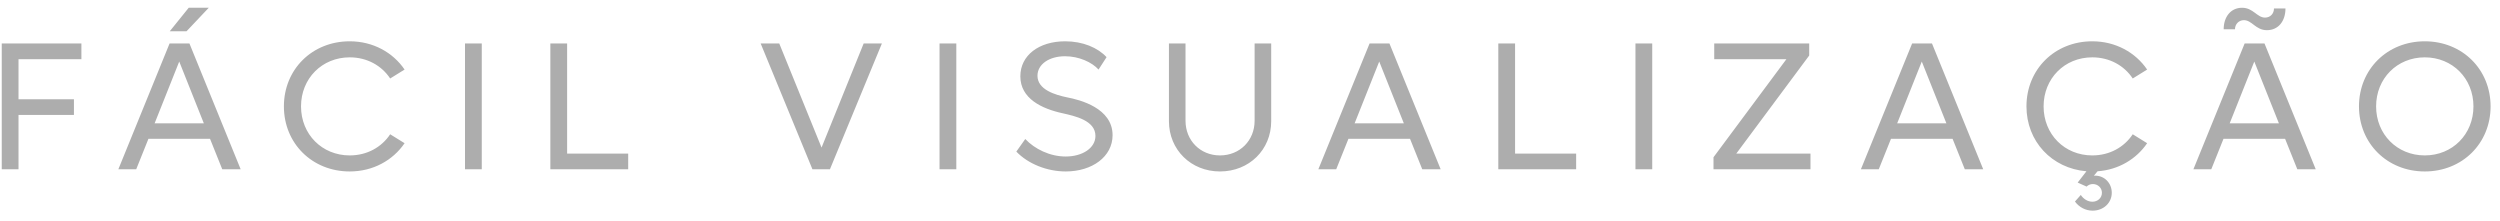 <svg xmlns="http://www.w3.org/2000/svg" width="192" height="17" viewBox="0 0 192 17" fill="none"><path d="M6.252 4.544H1.422V7.624H5.678V8.828H1.422V13H0.134V3.34H6.252V4.544ZM16.033 0.596L14.325 2.402H13.037L14.493 0.596H16.033ZM17.069 13L16.131 10.662H11.399L10.461 13H9.089L13.023 3.34H14.549L18.483 13H17.069ZM11.875 9.472H15.655L13.765 4.726L11.875 9.472ZM26.858 13.168C23.974 13.168 21.803 11.012 21.803 8.17C21.803 5.328 23.974 3.172 26.858 3.172C28.649 3.172 30.175 4.026 31.072 5.342L29.965 6.028C29.308 5.034 28.188 4.404 26.858 4.404C24.73 4.404 23.119 6.028 23.119 8.17C23.119 10.312 24.73 11.936 26.858 11.936C28.188 11.936 29.308 11.306 29.965 10.312L31.072 10.998C30.175 12.314 28.649 13.168 26.858 13.168ZM35.712 13V3.34H37V13H35.712ZM43.555 11.796H48.245V13H42.267V3.34H43.555V11.796ZM66.329 3.34H67.729L63.739 13H62.395L58.419 3.34H59.847L63.095 11.334L66.329 3.34ZM72.157 13V3.34H73.445V13H72.157ZM81.848 13.168C80.406 13.168 78.95 12.58 78.054 11.642L78.74 10.676C79.468 11.446 80.63 12.02 81.848 12.02C83.122 12.02 84.13 11.376 84.13 10.438C84.13 9.248 82.548 8.912 81.624 8.702C80 8.352 78.362 7.568 78.362 5.86C78.362 4.25 79.79 3.172 81.806 3.172C83.164 3.172 84.312 3.662 84.984 4.39L84.368 5.342C83.864 4.782 82.87 4.32 81.792 4.32C80.574 4.32 79.678 4.936 79.678 5.818C79.678 6.882 81.022 7.288 81.988 7.484C82.926 7.666 85.446 8.296 85.446 10.382C85.446 12.034 83.878 13.168 81.848 13.168ZM93.694 13.168C91.468 13.168 89.774 11.502 89.774 9.304V3.34H91.048V9.276C91.048 10.788 92.182 11.936 93.694 11.936C95.22 11.936 96.354 10.788 96.354 9.276V3.34H97.628V9.304C97.628 11.502 95.934 13.168 93.694 13.168ZM109.229 13L108.291 10.662H103.559L102.621 13H101.249L105.183 3.34H106.709L110.643 13H109.229ZM104.035 9.472H107.815L105.925 4.726L104.035 9.472ZM116.358 11.796H121.048V13H115.07V3.34H116.358V11.796ZM125.603 13V3.34H126.891V13H125.603ZM133.347 11.796H139.045V13H131.597V12.076L137.197 4.544H131.653V3.34H138.947V4.264L133.347 11.796ZM150.897 13L149.959 10.662H145.227L144.289 13H142.917L146.851 3.34H148.377L152.311 13H150.897ZM145.703 9.472H149.483L147.593 4.726L145.703 9.472ZM160.686 11.936C162.016 11.936 163.136 11.306 163.794 10.312L164.9 10.998C164.074 12.216 162.702 13.042 161.092 13.154L160.812 13.49H160.91C161.624 13.49 162.184 14.064 162.184 14.806C162.184 15.576 161.554 16.178 160.714 16.178C160.154 16.178 159.664 15.898 159.356 15.478L159.804 14.974C160.014 15.282 160.336 15.492 160.7 15.492C161.106 15.492 161.428 15.198 161.428 14.806C161.428 14.428 161.12 14.134 160.728 14.134C160.546 14.134 160.35 14.218 160.252 14.33L159.566 14.022L160.238 13.154C157.578 12.93 155.632 10.858 155.632 8.17C155.632 5.328 157.802 3.172 160.686 3.172C162.478 3.172 164.004 4.026 164.9 5.342L163.794 6.028C163.136 5.034 162.016 4.404 160.686 4.404C158.558 4.404 156.948 6.028 156.948 8.17C156.948 10.312 158.558 11.936 160.686 11.936ZM172.332 1.548C171.94 1.548 171.646 1.856 171.646 2.248H170.778C170.778 1.31 171.31 0.596 172.192 0.596C173.046 0.596 173.34 1.352 173.956 1.352C174.348 1.352 174.642 1.058 174.642 0.652H175.524C175.524 1.604 174.992 2.318 174.096 2.318C173.242 2.318 172.948 1.548 172.332 1.548ZM176.434 13L175.496 10.662H170.764L169.826 13H168.454L172.388 3.34H173.914L177.848 13H176.434ZM171.24 9.472H175.02L173.13 4.726L171.24 9.472ZM186.223 13.168C183.339 13.168 181.169 11.012 181.169 8.17C181.169 5.328 183.339 3.172 186.223 3.172C189.107 3.172 191.277 5.328 191.277 8.17C191.277 11.012 189.107 13.168 186.223 13.168ZM186.223 11.936C188.351 11.936 189.961 10.312 189.961 8.17C189.961 6.028 188.351 4.404 186.223 4.404C184.095 4.404 182.485 6.028 182.485 8.17C182.485 10.312 184.095 11.936 186.223 11.936Z" fill="#ADADAD"></path></svg>